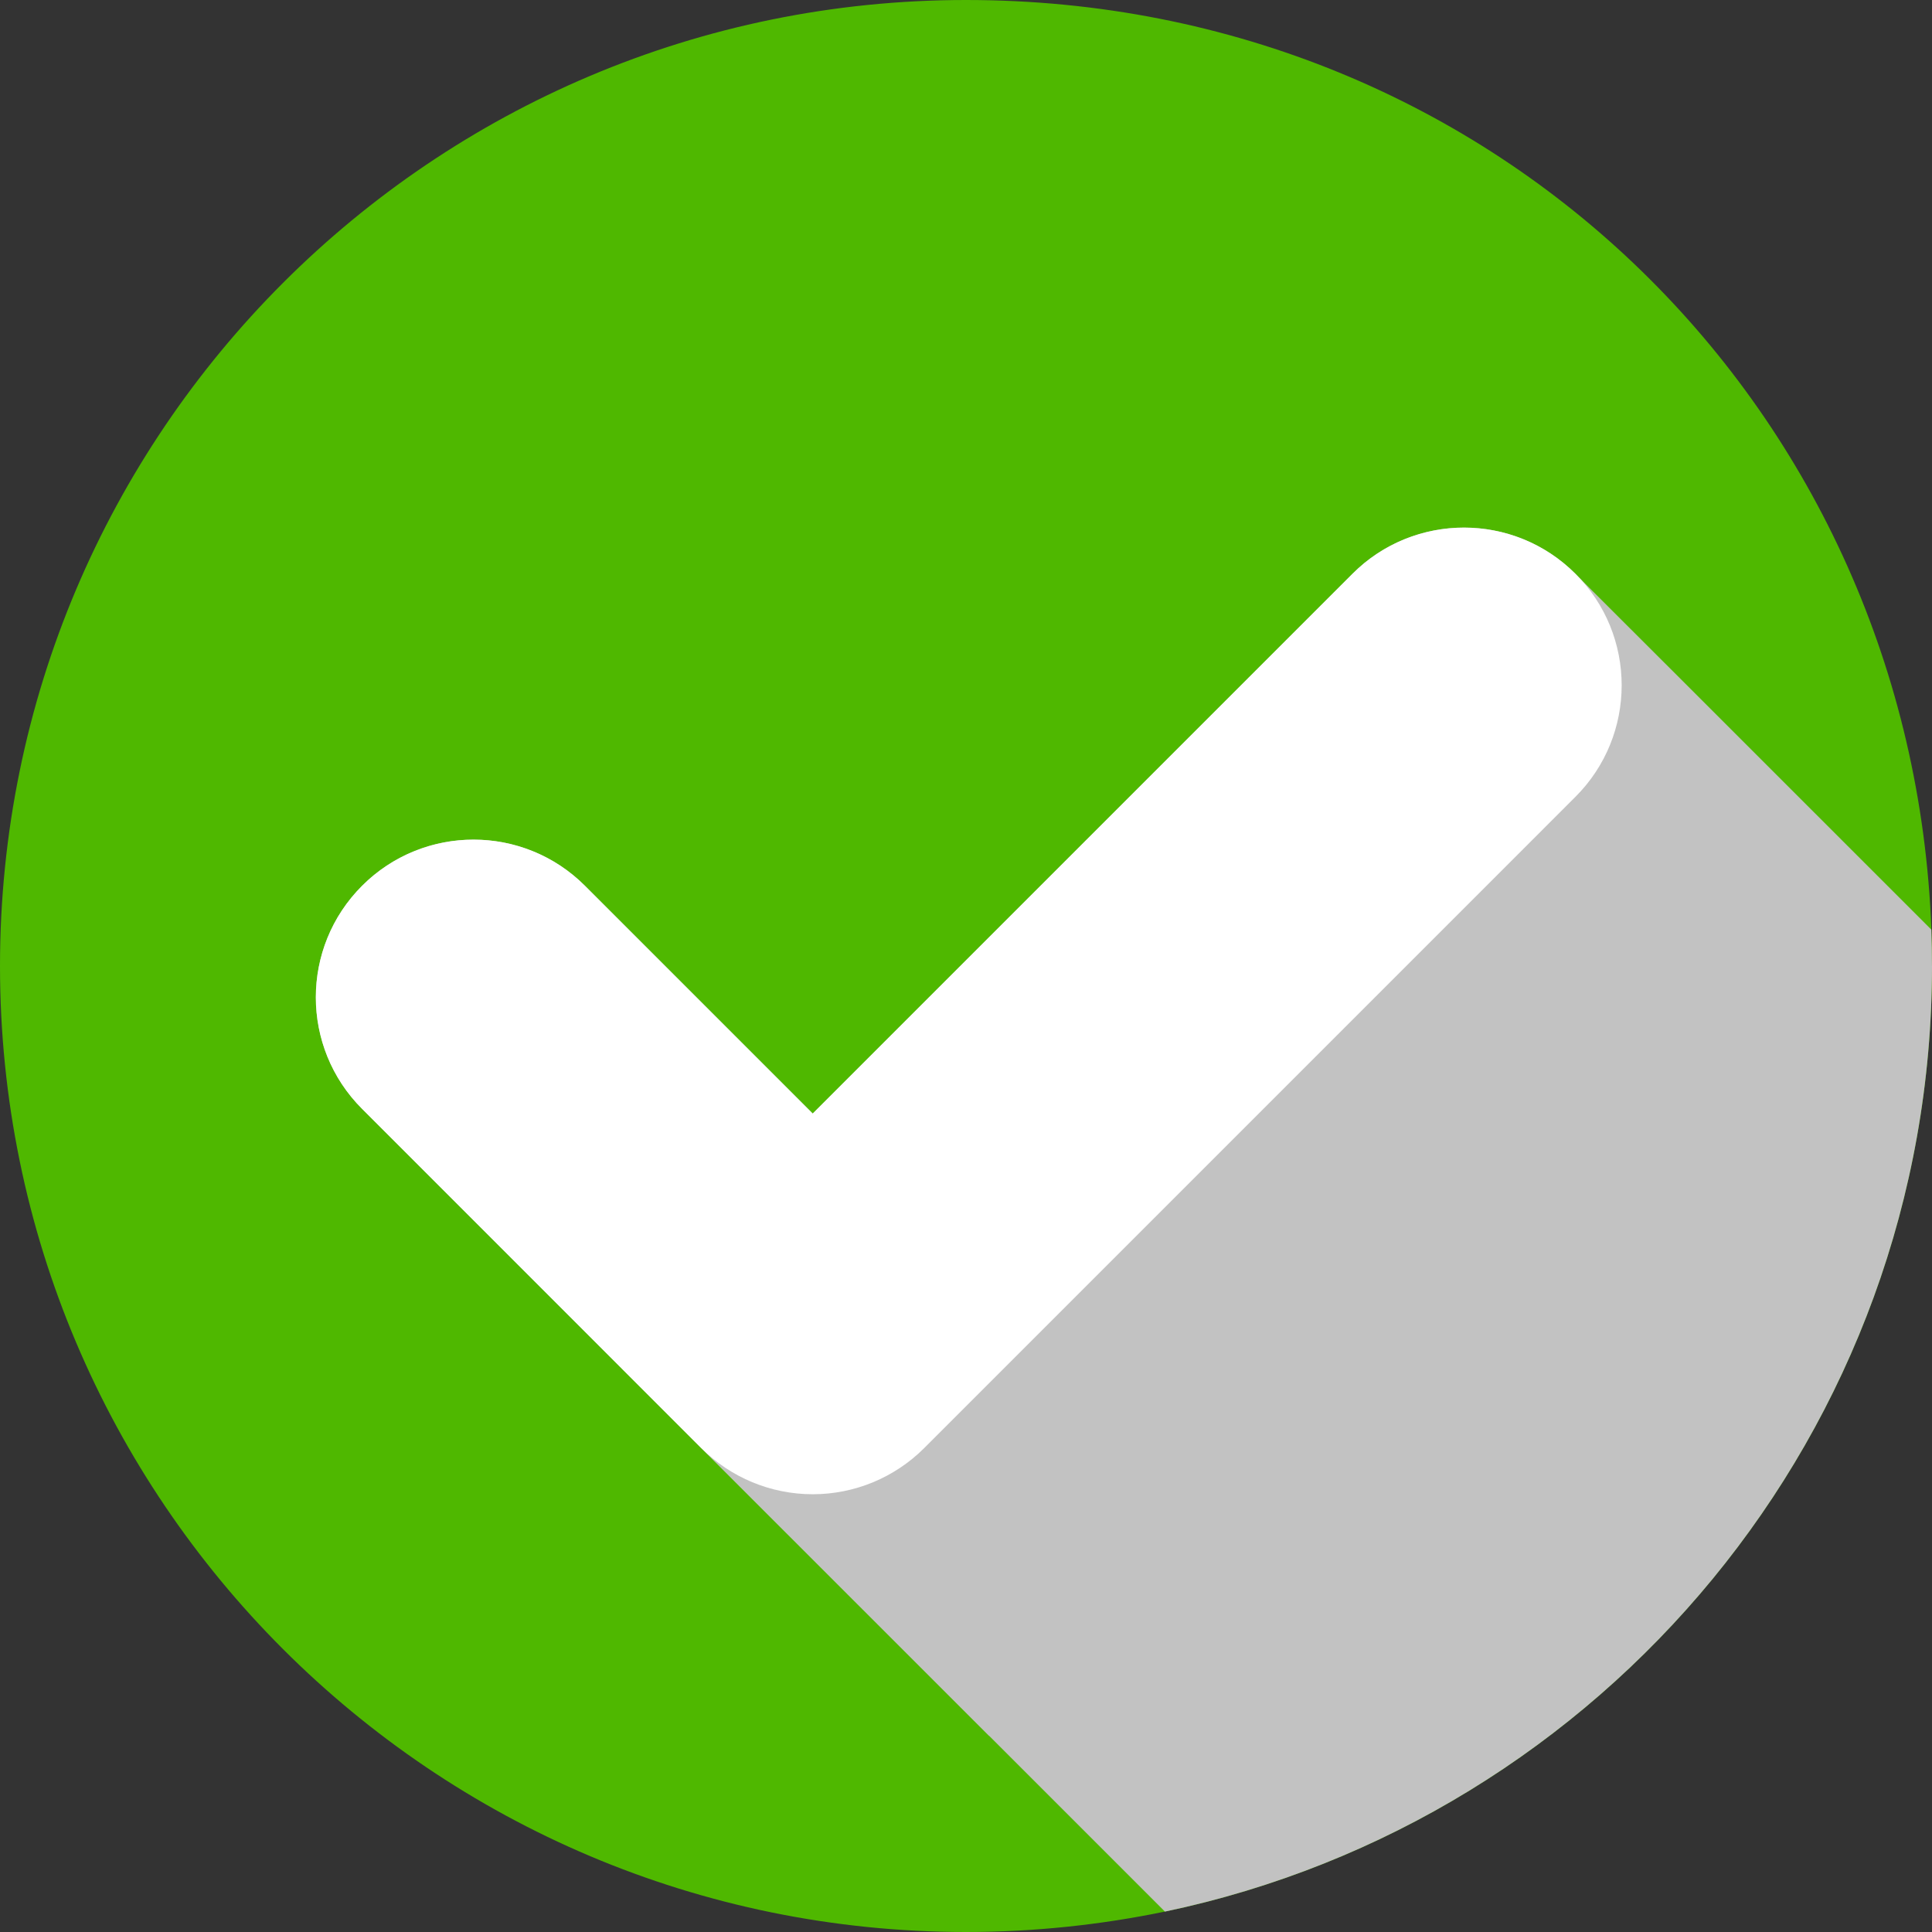 <?xml version="1.0" encoding="UTF-8"?>
<svg xmlns="http://www.w3.org/2000/svg" viewBox="0 0 676.76 676.76">
  <rect x="0" y="0" width="676.76" height="676.76" fill="#333333" stroke="none"/>
  <defs>
    <style>
      .cls-1 {
        fill: #c2c2c2;
        mix-blend-mode: multiply;
      }

      .cls-1, .cls-2, .cls-3 {
        stroke-width: 0px;
      }

      .cls-2 {
        fill: #4fb800;
      }

      .cls-4 {
        isolation: isolate;
      }

      .cls-3 {
        fill: #fff;
      }
    </style>
  </defs>
  <g class="cls-4">
    <g id="Livello_2" data-name="Livello 2">
      <g id="Layer_1" data-name="Layer 1">
        <g>
          <path class="cls-2" d="M676.76,338.38c0,163-115.27,299.05-268.7,331.23-22.47,4.64-45.81,7.15-69.68,7.15C151.51,676.76,0,525.25,0,338.38S151.51,0,338.38,0s331.46,144.59,338.16,325.64c.15,4.2.22,8.47.22,12.74Z"/>
          <g>
            <path class="cls-1" d="M676.76,338.38c0,163-115.27,299.05-268.7,331.23-30.42-30.42-61.5-61.5-61.5-61.5l-.29-.22-100.62-100.61-118.81-118.88c-21.58-21.58-21.58-56.49,0-78.08,1.33-1.33,2.65-2.58,4.12-3.76,21.66-17.75,53.7-16.5,73.95,3.76l79.77,79.77,189.08-189.08c1.33-1.33,2.73-2.58,4.12-3.76,21.73-17.75,53.77-16.5,73.95,3.76.07,0,65.33,65.26,124.7,124.63.15,4.2.22,8.47.22,12.74Z"/>
            <path class="cls-3" d="M551.87,200.99c-21.57-21.57-56.55-21.57-78.12,0l-189.06,189.06-79.76-79.76c-21.57-21.58-56.55-21.58-78.12,0-21.58,21.57-21.58,56.55,0,78.12l118.82,118.83c10.36,10.36,24.41,16.18,39.06,16.18s28.7-5.82,39.06-16.18l228.12-228.13c21.58-21.57,21.58-56.55,0-78.12Z"/>
          </g>
        </g>
      </g>
    </g>
  </g>
</svg>